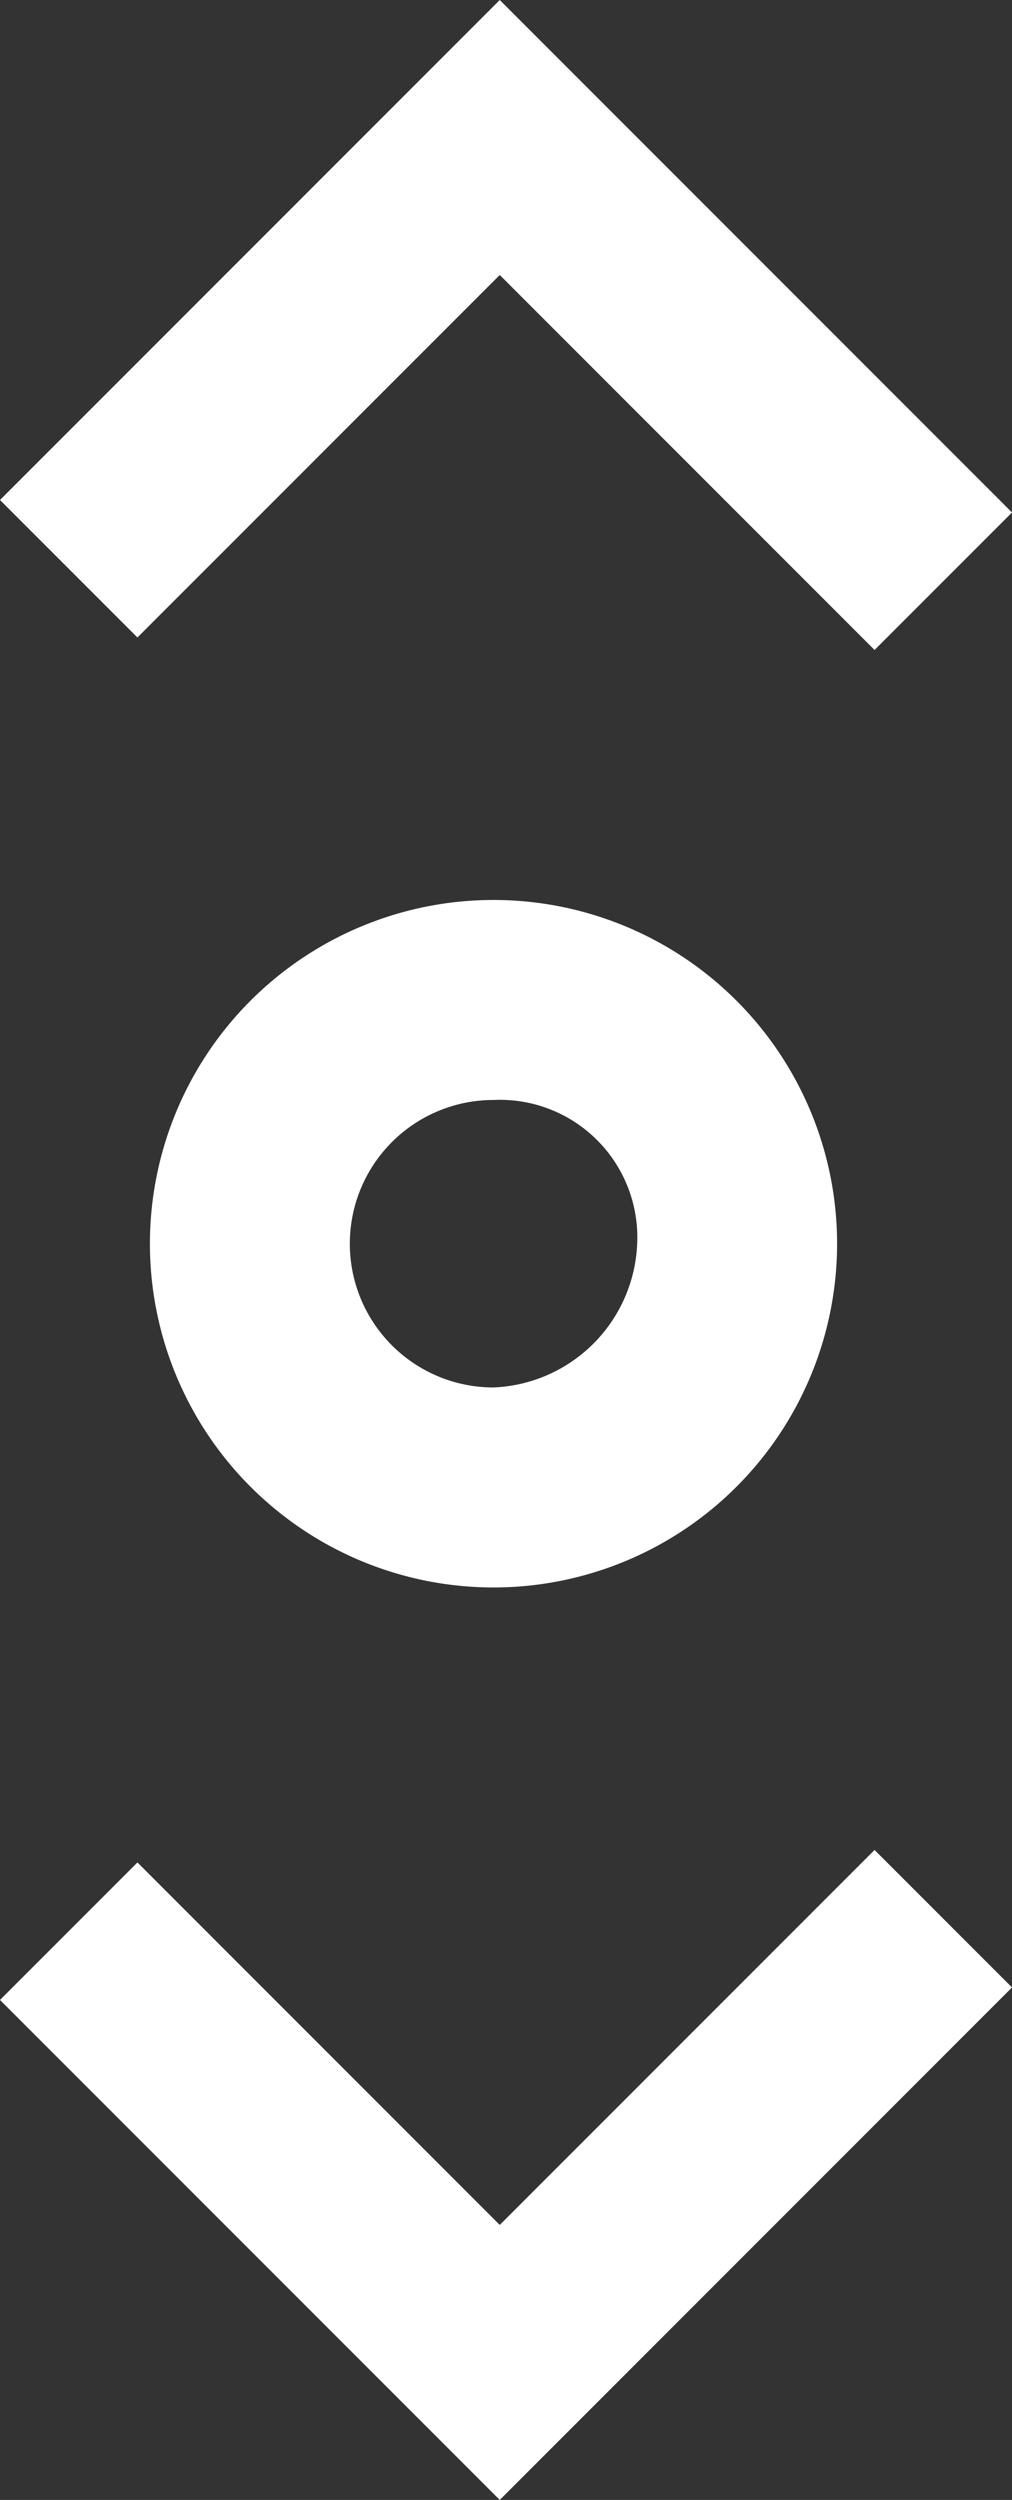 <svg xmlns="http://www.w3.org/2000/svg" width="16.2" height="40" viewBox="0 0 16.2 40"><rect x="0" y="0" width="16.2" height="40" fill="#333333" stroke="none"/><path d="M8.8,25.4a5.5,5.5,0,0,1,0-11,5.5,5.5,0,0,1,0,11Zm0-7.8a2.3,2.3,0,1,0,0,4.6,2.4,2.4,0,0,0,2.3-2.3A2.2,2.2,0,0,0,8.8,17.6Zm8.3,14.2-2.2-2.2-6,6L3.1,29.8.9,32l8,8Zm0-23.6L8.9,0,.9,8l2.2,2.2L8.9,4.4l6,6Z" transform="translate(-0.9)" fill="#fff"/></svg>